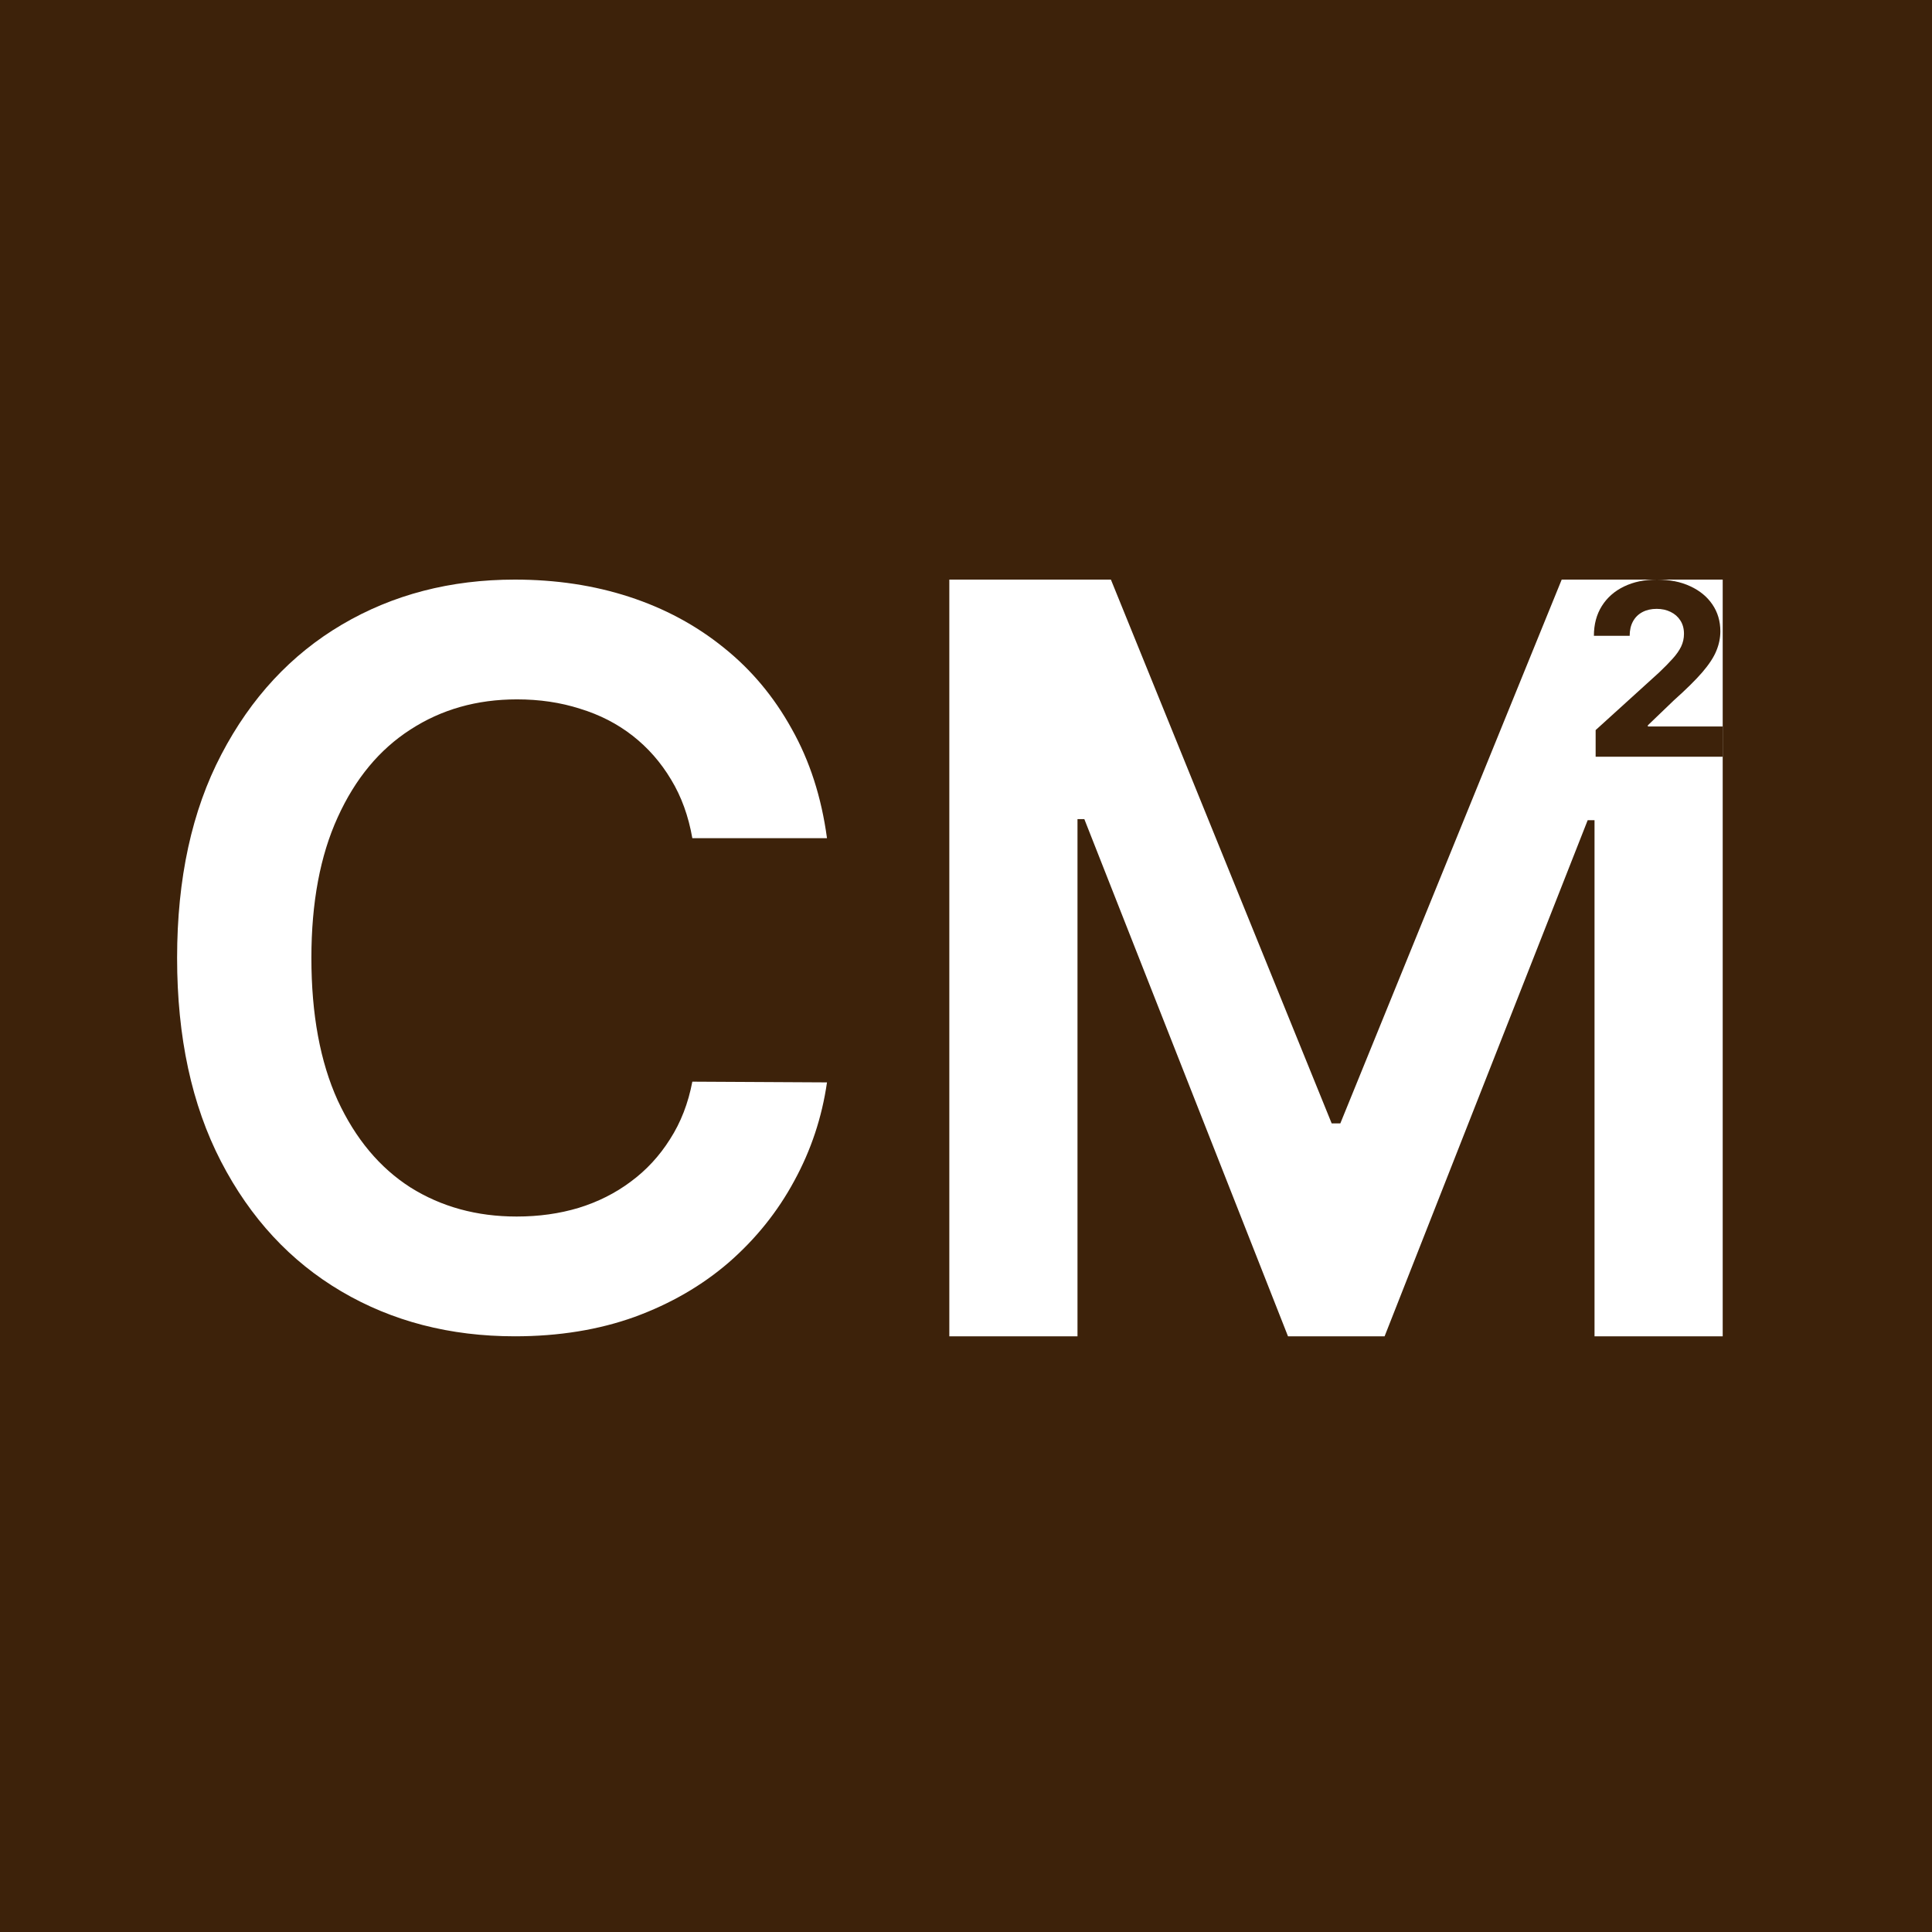 <svg width="120" height="120" viewBox="0 0 120 120" fill="none" xmlns="http://www.w3.org/2000/svg">
    <rect width="120" height="120" fill="#3D220A"/>
    <path d="M51.366 52.061H43.002C42.763 50.691 42.324 49.477 41.682 48.42C41.041 47.348 40.244 46.44 39.29 45.695C38.335 44.95 37.247 44.392 36.025 44.02C34.817 43.632 33.512 43.439 32.111 43.439C29.621 43.439 27.415 44.064 25.491 45.315C23.568 46.551 22.062 48.368 20.974 50.766C19.886 53.148 19.341 56.06 19.341 59.5C19.341 63 19.886 65.948 20.974 68.346C22.077 70.729 23.583 72.531 25.491 73.752C27.415 74.958 29.614 75.561 32.089 75.561C33.46 75.561 34.742 75.383 35.935 75.025C37.143 74.653 38.224 74.109 39.178 73.394C40.147 72.68 40.959 71.801 41.615 70.759C42.286 69.716 42.748 68.525 43.002 67.184L51.366 67.229C51.053 69.403 50.374 71.444 49.331 73.35C48.302 75.256 46.953 76.939 45.283 78.398C43.613 79.843 41.66 80.975 39.424 81.794C37.187 82.598 34.705 83 31.977 83C27.951 83 24.358 82.069 21.198 80.208C18.037 78.346 15.547 75.658 13.728 72.144C11.909 68.629 11 64.414 11 59.5C11 54.571 11.917 50.356 13.751 46.856C15.585 43.342 18.082 40.654 21.242 38.792C24.403 36.931 27.981 36 31.977 36C34.526 36 36.897 36.357 39.088 37.072C41.28 37.787 43.233 38.837 44.947 40.222C46.662 41.592 48.071 43.275 49.174 45.27C50.292 47.251 51.023 49.515 51.366 52.061Z"
          fill="white"/>
    <path d="M58.964 36H69L82.713 69.776H83.25L97 36H107V83H99.039V50.944H98.614L86 83H80L67.35 50.877H66.925V83H58.964V36Z"
          fill="white"/>
    <path d="M99.108 47V45.347L103.049 41.77C103.384 41.452 103.665 41.166 103.892 40.912C104.123 40.657 104.297 40.408 104.416 40.165C104.535 39.917 104.595 39.651 104.595 39.365C104.595 39.047 104.521 38.773 104.373 38.543C104.225 38.31 104.023 38.132 103.768 38.008C103.512 37.881 103.222 37.817 102.897 37.817C102.559 37.817 102.263 37.885 102.011 38.019C101.759 38.153 101.564 38.346 101.427 38.596C101.29 38.847 101.222 39.146 101.222 39.492H99C99 38.782 99.164 38.165 99.492 37.643C99.82 37.12 100.279 36.715 100.87 36.429C101.461 36.143 102.142 36 102.914 36C103.706 36 104.396 36.138 104.984 36.413C105.575 36.685 106.034 37.063 106.362 37.547C106.69 38.031 106.854 38.586 106.854 39.211C106.854 39.621 106.771 40.025 106.605 40.424C106.443 40.824 106.153 41.267 105.735 41.754C105.317 42.238 104.728 42.819 103.968 43.498L102.351 45.05V45.124H107V47H99.108Z"
          fill="#3D220A"/>
</svg>

